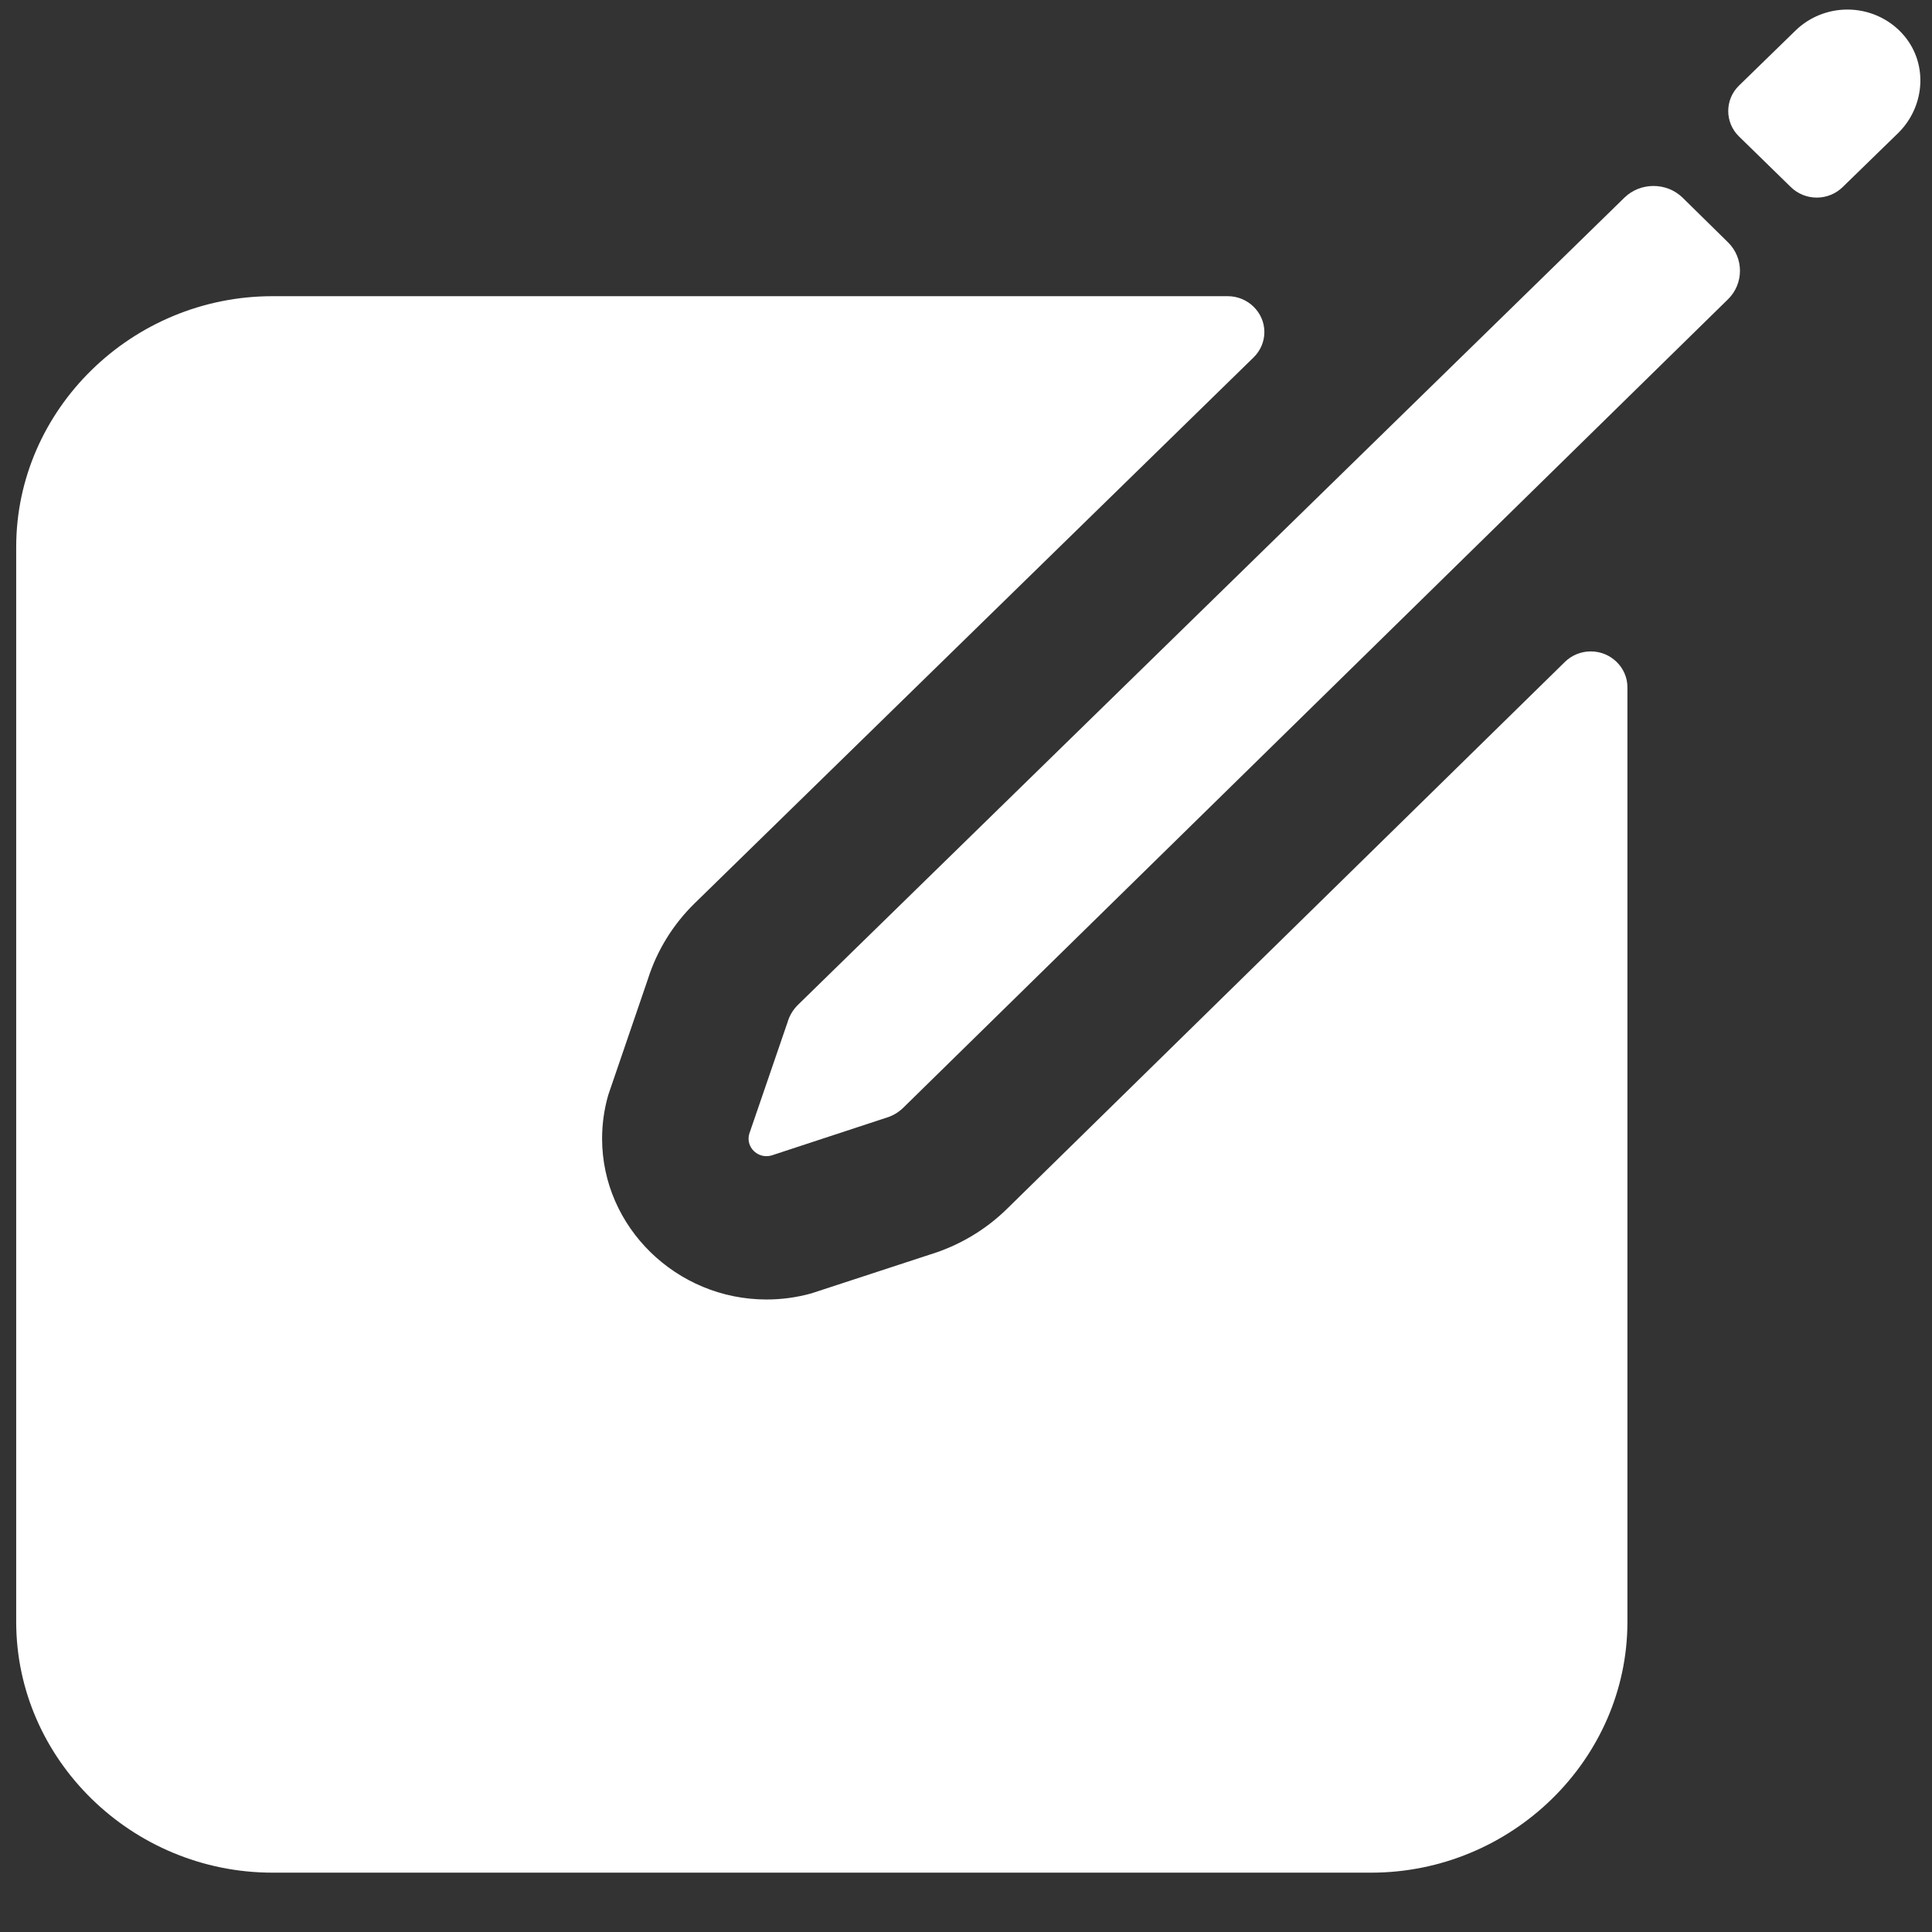 <?xml version="1.0" encoding="UTF-8" standalone="no"?>
<!DOCTYPE svg PUBLIC "-//W3C//DTD SVG 1.1//EN" "http://www.w3.org/Graphics/SVG/1.1/DTD/svg11.dtd">
<svg width="100%" height="100%" viewBox="0 0 65 65" version="1.1" xmlns="http://www.w3.org/2000/svg" xmlns:xlink="http://www.w3.org/1999/xlink" xml:space="preserve" xmlns:serif="http://www.serif.com/" style="fill-rule:evenodd;clip-rule:evenodd;stroke-linejoin:round;stroke-miterlimit:2;">
    <rect x="0" y="0" width="65" height="65" fill="#333333" stroke="none"/>
    <g transform="matrix(1,0,0,1,-603,-13874)">
        <g transform="matrix(1,0,0,16.742,-30.803,-72.317)">
            <g id="icon_14" transform="matrix(0.154,0,0,0.009,626.956,832.601)">
                <path d="M459.94,53.25C456.898,49.908 452.582,48 448.063,48C443.811,48 439.73,49.688 436.72,52.69L424.35,65C421.249,68.103 421.249,73.207 424.35,76.31L435.69,87.63C437.191,89.138 439.233,89.986 441.36,89.986C443.487,89.986 445.529,89.138 447.03,87.63L459.09,75.63C465.19,69.54 465.76,59.62 459.94,53.25Z" style="fill:white;fill-rule:nonzero;"/>
                <path d="M399.34,90L218.82,270.2C217.726,271.29 216.93,272.644 216.51,274.13L208.16,299C208.053,299.361 207.999,299.735 207.999,300.111C207.999,302.256 209.764,304.021 211.909,304.021C212.285,304.021 212.659,303.967 213.02,303.86L237.87,295.51C239.356,295.09 240.71,294.294 241.8,293.2L422,112.66C425.447,109.176 425.447,103.484 422,100L412.05,90C408.561,86.521 402.829,86.521 399.34,90Z" style="fill:white;fill-rule:nonzero;"/>
                <path d="M386.34,193.66L264.45,315.79C259.739,320.512 253.949,324.017 247.58,326L221.68,334.67C218.504,335.567 215.219,336.022 211.918,336.022C192.213,336.022 175.998,319.807 175.998,300.102C175.998,296.801 176.453,293.516 177.35,290.34L186.02,264.44C187.997,258.073 191.495,252.283 196.21,247.57L318.34,125.66C319.842,124.16 320.686,122.122 320.686,120C320.686,115.613 317.077,112.002 312.69,112L104,112C73.279,112 48,137.279 48,168L48,408C48,438.721 73.279,464 104,464L344,464C374.721,464 400,438.721 400,408L400,199.31C399.998,194.923 396.387,191.314 392,191.314C389.878,191.314 387.84,192.158 386.34,193.66Z" style="fill:white;fill-rule:nonzero;"/>
            </g>
        </g>
    </g>
</svg>
